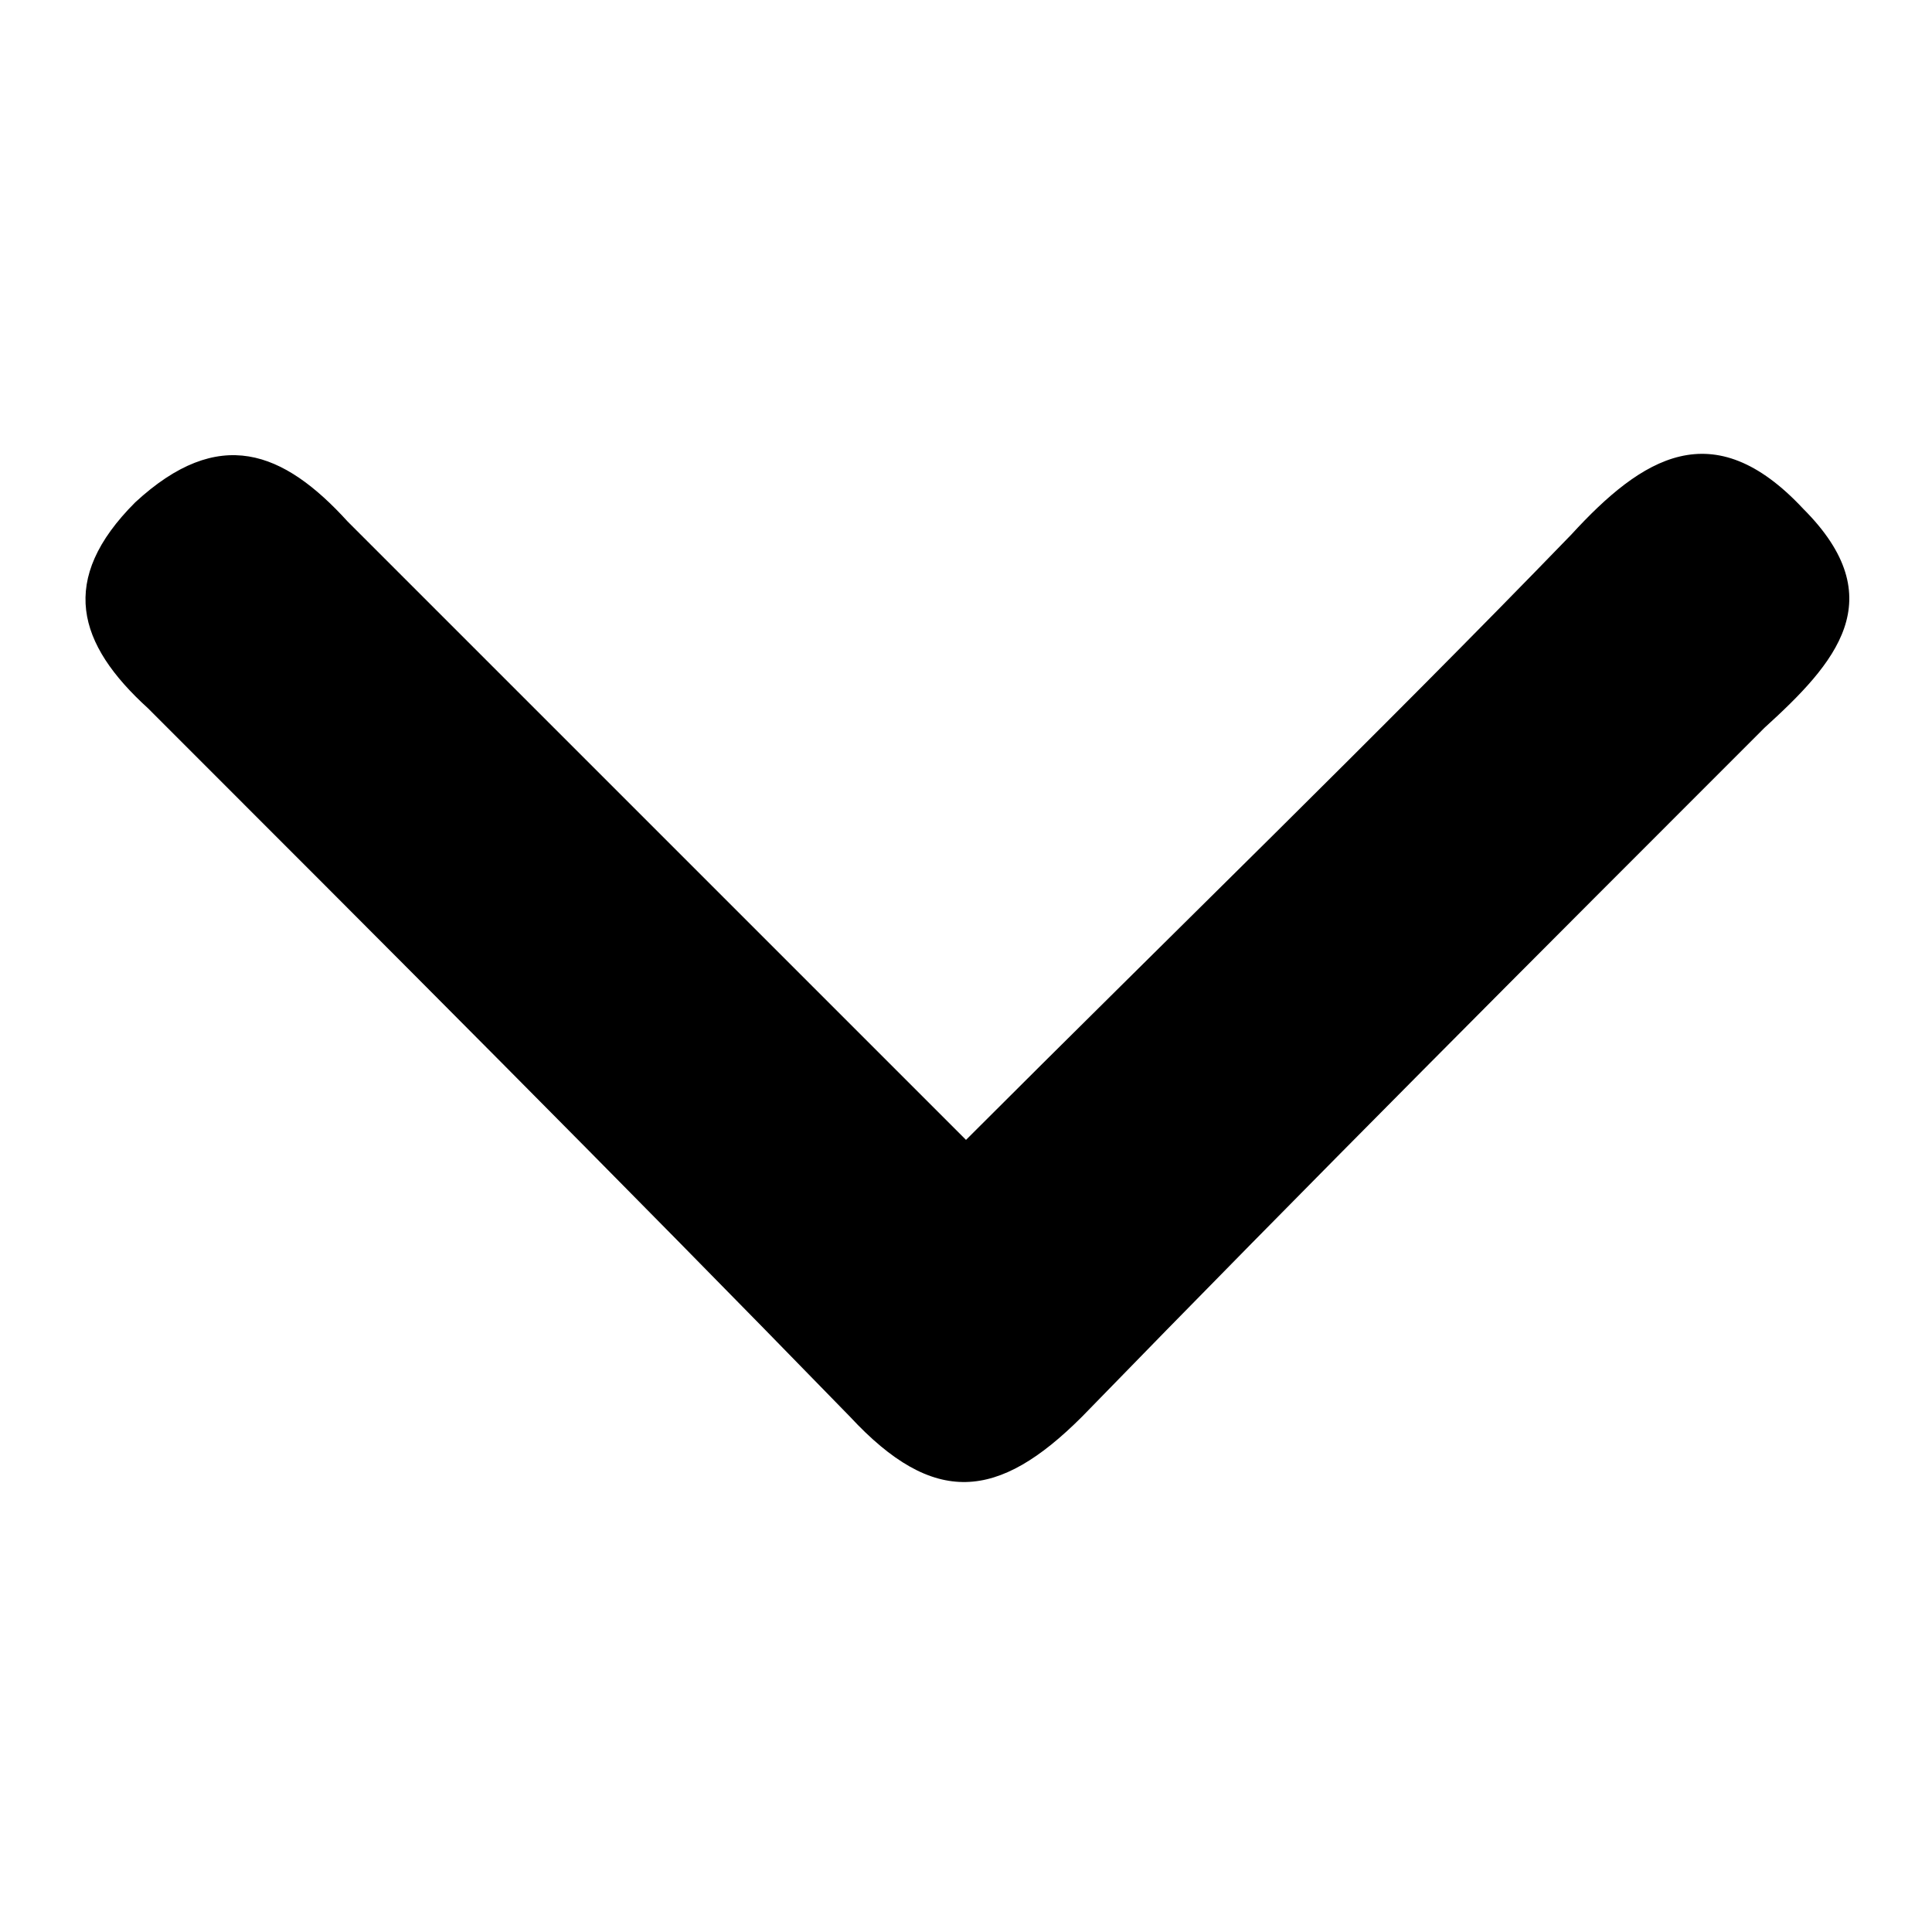 <?xml version="1.0" encoding="utf-8"?>
<!-- Generator: Adobe Illustrator 24.0.1, SVG Export Plug-In . SVG Version: 6.00 Build 0)  -->
<svg version="1.1" id="Layer_1" xmlns="http://www.w3.org/2000/svg" xmlns:xlink="http://www.w3.org/1999/xlink" x="0px" y="0px"
	 viewBox="0 0 30 30" style="enable-background:new 0 0 30 30;" xml:space="preserve">
<style type="text/css">
	.st0{fill:#000000;}
</style>
<g>
	<path class="st0" d="M15,17.7c3.2-3.2,6.4-6.3,9.4-9.4c1.1-1.2,2.2-1.9,3.6-0.4c1.4,1.4,0.5,2.4-0.6,3.4
		c-3.5,3.5-7.1,7.1-10.6,10.7c-1.3,1.3-2.3,1.4-3.6,0C9.6,18.3,6,14.7,2.3,11C1.2,10,0.9,9,2.1,7.8C3.4,6.6,4.4,7,5.4,8.1
		C8.6,11.3,11.7,14.4,15,17.7z"/>
</g>
</svg>
